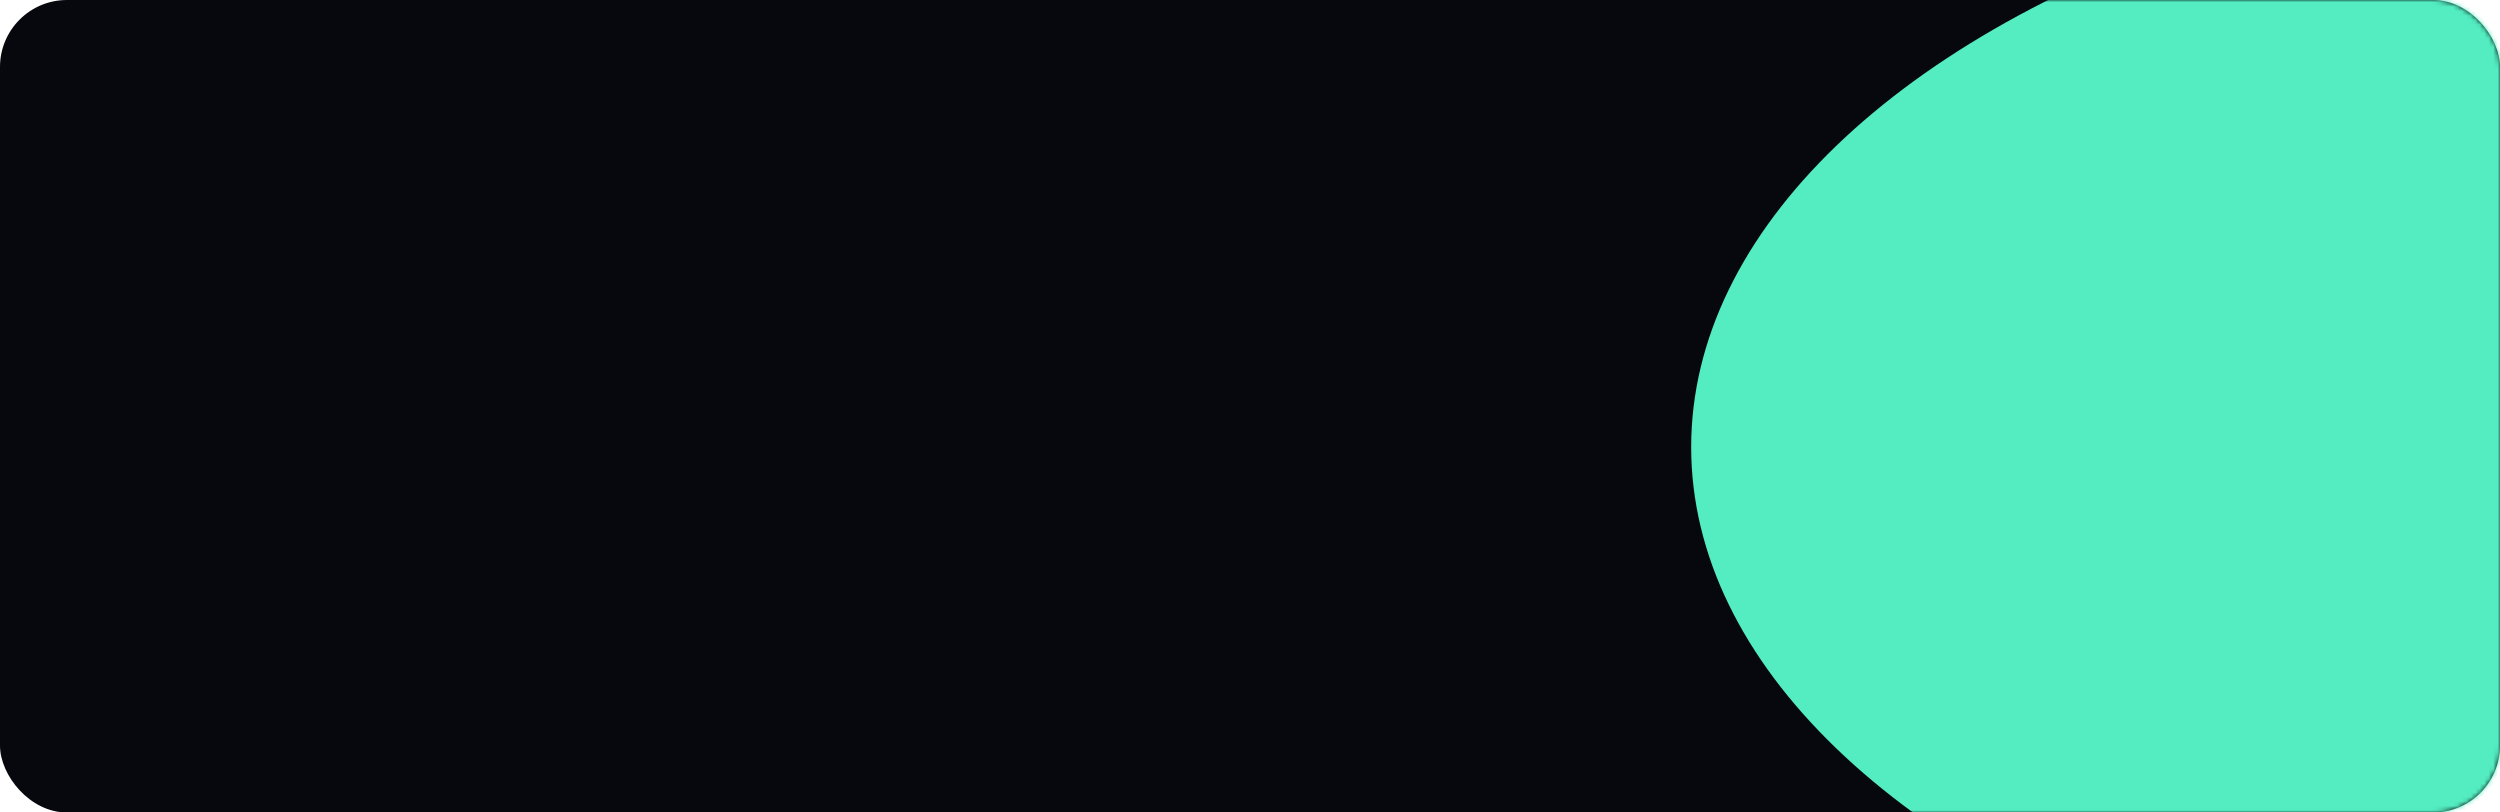 <?xml version="1.0" encoding="UTF-8"?> <svg xmlns="http://www.w3.org/2000/svg" width="560" height="182" viewBox="0 0 560 182" fill="none"> <rect width="560" height="182" rx="15" fill="#07080D"></rect> <mask id="mask0_678_481" style="mask-type:alpha" maskUnits="userSpaceOnUse" x="0" y="0" width="560" height="182"> <rect width="560" height="182" rx="15" fill="#07080D"></rect> </mask> <g mask="url(#mask0_678_481)"> <g filter="url(#filter0_f_678_481)"> <ellipse cx="620.942" cy="100.152" rx="242.118" ry="134.859" fill="#53EDC1"></ellipse> </g> </g> <defs> <filter id="filter0_f_678_481" x="38.824" y="-374.707" width="1164.23" height="949.719" filterUnits="userSpaceOnUse" color-interpolation-filters="sRGB"> <feFlood flood-opacity="0" result="BackgroundImageFix"></feFlood> <feBlend mode="normal" in="SourceGraphic" in2="BackgroundImageFix" result="shape"></feBlend> <feGaussianBlur stdDeviation="170" result="effect1_foregroundBlur_678_481"></feGaussianBlur> </filter> </defs> </svg> 
